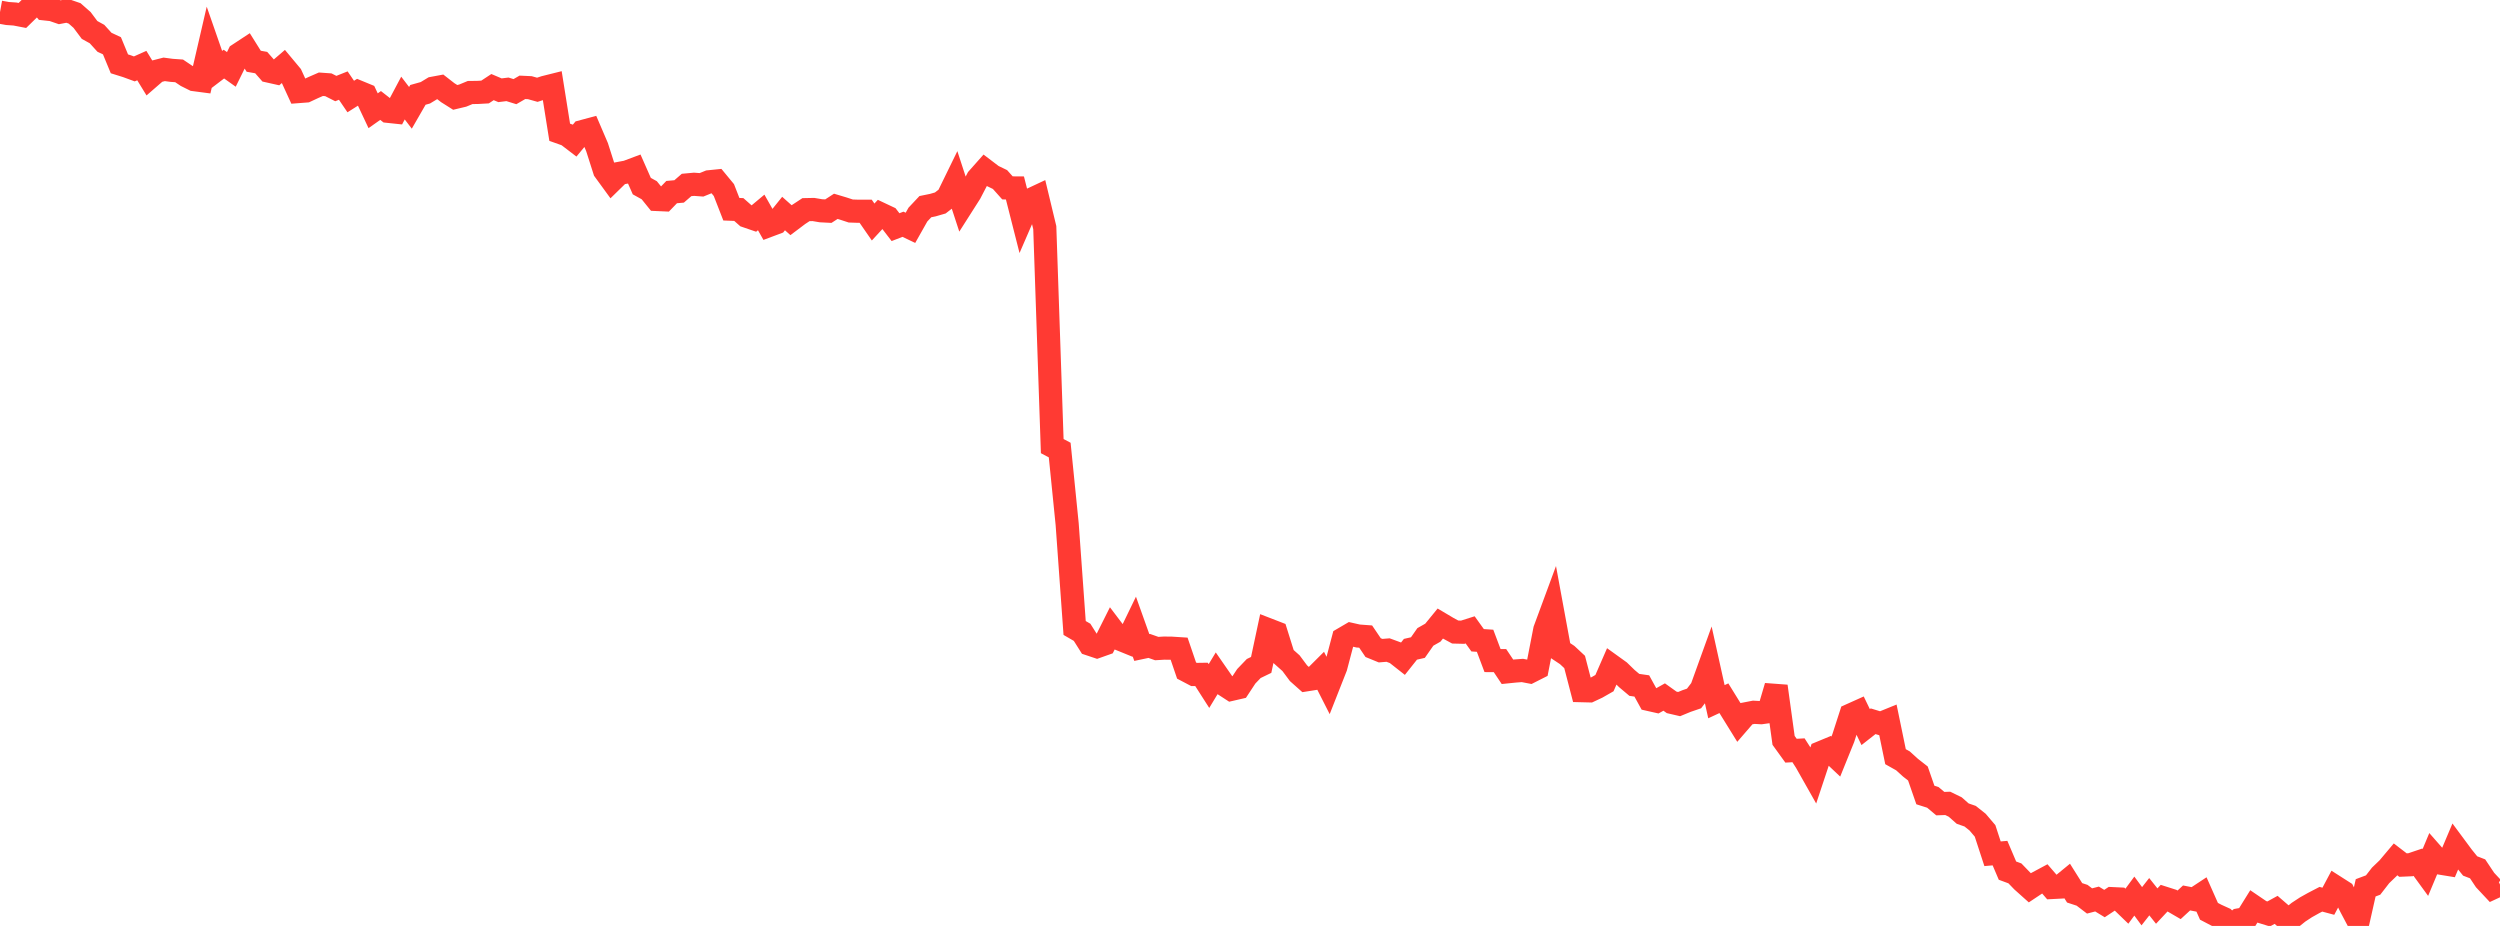 <?xml version="1.0" standalone="no"?>
<!DOCTYPE svg PUBLIC "-//W3C//DTD SVG 1.1//EN" "http://www.w3.org/Graphics/SVG/1.1/DTD/svg11.dtd">

<svg width="135" height="50" viewBox="0 0 135 50" preserveAspectRatio="none" 
  xmlns="http://www.w3.org/2000/svg"
  xmlns:xlink="http://www.w3.org/1999/xlink">


<polyline points="0.0, 0.656 0.403, 0.729 0.806, 0.757 1.209, 0.835 1.612, 0.441 2.015, 0.0 2.418, 0.479 2.821, 0.523 3.224, 0.662 3.627, 0.584 4.03, 0.723 4.433, 1.078 4.836, 1.617 5.239, 1.839 5.642, 2.283 6.045, 2.472 6.448, 3.447 6.851, 3.573 7.254, 3.721 7.657, 3.541 8.06, 4.198 8.463, 3.848 8.866, 3.745 9.269, 3.799 9.672, 3.827 10.075, 4.098 10.478, 4.299 10.881, 4.352 11.284, 2.61 11.687, 3.768 12.09, 3.461 12.493, 3.748 12.896, 2.931 13.299, 2.666 13.701, 3.308 14.104, 3.379 14.507, 3.838 14.91, 3.928 15.313, 3.582 15.716, 4.065 16.119, 4.944 16.522, 4.913 16.925, 4.725 17.328, 4.549 17.731, 4.578 18.134, 4.782 18.537, 4.621 18.94, 5.213 19.343, 4.958 19.746, 5.124 20.149, 5.98 20.552, 5.696 20.955, 6.011 21.358, 6.054 21.761, 5.295 22.164, 5.823 22.567, 5.123 22.97, 5.01 23.373, 4.766 23.776, 4.691 24.179, 5.005 24.582, 5.259 24.985, 5.163 25.388, 4.996 25.791, 4.991 26.194, 4.968 26.597, 4.703 27.0, 4.874 27.403, 4.824 27.806, 4.949 28.209, 4.716 28.612, 4.735 29.015, 4.848 29.418, 4.716 29.821, 4.615 30.224, 7.143 30.627, 7.286 31.03, 7.594 31.433, 7.108 31.836, 7 32.239, 7.941 32.642, 9.203 33.045, 9.756 33.448, 9.362 33.851, 9.287 34.254, 9.136 34.657, 10.05 35.06, 10.273 35.463, 10.772 35.866, 10.79 36.269, 10.373 36.672, 10.337 37.075, 9.988 37.478, 9.951 37.881, 9.981 38.284, 9.817 38.687, 9.776 39.09, 10.264 39.493, 11.298 39.896, 11.314 40.299, 11.67 40.701, 11.808 41.104, 11.471 41.507, 12.183 41.91, 12.032 42.313, 11.531 42.716, 11.89 43.119, 11.586 43.522, 11.321 43.925, 11.313 44.328, 11.381 44.731, 11.402 45.134, 11.141 45.537, 11.262 45.94, 11.394 46.343, 11.408 46.746, 11.407 47.149, 11.989 47.552, 11.552 47.955, 11.742 48.358, 12.266 48.761, 12.11 49.164, 12.303 49.567, 11.588 49.97, 11.159 50.373, 11.077 50.776, 10.96 51.179, 10.648 51.582, 9.822 51.985, 11.056 52.388, 10.423 52.791, 9.648 53.194, 9.194 53.597, 9.5 54.0, 9.695 54.403, 10.146 54.806, 10.149 55.209, 11.735 55.612, 10.805 56.015, 10.616 56.418, 12.292 56.821, 24.09 57.224, 24.304 57.627, 28.305 58.03, 33.911 58.433, 34.145 58.836, 34.783 59.239, 34.918 59.642, 34.775 60.045, 33.97 60.448, 34.502 60.851, 34.666 61.254, 33.835 61.657, 34.965 62.06, 34.88 62.463, 35.022 62.866, 34.998 63.269, 35.003 63.672, 35.029 64.075, 36.21 64.478, 36.422 64.881, 36.416 65.284, 37.046 65.687, 36.38 66.09, 36.962 66.493, 37.224 66.896, 37.131 67.299, 36.519 67.701, 36.1 68.104, 35.905 68.507, 34.012 68.91, 34.168 69.313, 35.454 69.716, 35.813 70.119, 36.354 70.522, 36.713 70.925, 36.649 71.328, 36.247 71.731, 37.041 72.134, 36.018 72.537, 34.49 72.94, 34.254 73.343, 34.345 73.746, 34.375 74.149, 34.971 74.552, 35.136 74.955, 35.103 75.358, 35.251 75.761, 35.568 76.164, 35.061 76.567, 34.969 76.97, 34.393 77.373, 34.165 77.776, 33.672 78.179, 33.911 78.582, 34.13 78.985, 34.14 79.388, 34.012 79.791, 34.574 80.194, 34.601 80.597, 35.671 81.0, 35.674 81.403, 36.277 81.806, 36.236 82.209, 36.205 82.612, 36.282 83.015, 36.078 83.418, 34.008 83.821, 32.917 84.224, 35.104 84.627, 35.371 85.03, 35.747 85.433, 37.297 85.836, 37.307 86.239, 37.118 86.642, 36.888 87.045, 35.962 87.448, 36.252 87.851, 36.644 88.254, 36.983 88.657, 37.041 89.06, 37.774 89.463, 37.865 89.866, 37.64 90.269, 37.928 90.672, 38.021 91.075, 37.855 91.478, 37.717 91.881, 37.19 92.284, 36.072 92.687, 37.892 93.09, 37.704 93.493, 38.356 93.896, 39.007 94.299, 38.541 94.701, 38.463 95.104, 38.485 95.507, 38.428 95.91, 37.058 96.313, 39.98 96.716, 40.538 97.119, 40.515 97.522, 41.142 97.925, 41.855 98.328, 40.641 98.731, 40.474 99.134, 40.854 99.537, 39.858 99.94, 38.609 100.343, 38.428 100.746, 39.263 101.149, 38.947 101.552, 39.071 101.955, 38.907 102.358, 40.861 102.761, 41.087 103.164, 41.453 103.567, 41.769 103.97, 42.93 104.373, 43.058 104.776, 43.396 105.179, 43.382 105.582, 43.579 105.985, 43.935 106.388, 44.075 106.791, 44.395 107.194, 44.869 107.597, 46.103 108.0, 46.068 108.403, 47.014 108.806, 47.163 109.209, 47.581 109.612, 47.941 110.015, 47.673 110.418, 47.457 110.821, 47.924 111.224, 47.903 111.627, 47.573 112.03, 48.213 112.433, 48.345 112.836, 48.652 113.239, 48.547 113.642, 48.792 114.045, 48.526 114.448, 48.545 114.851, 48.935 115.254, 48.389 115.657, 48.936 116.06, 48.422 116.463, 48.928 116.866, 48.497 117.269, 48.626 117.672, 48.86 118.075, 48.489 118.478, 48.567 118.881, 48.301 119.284, 49.21 119.687, 49.421 120.09, 49.604 120.493, 50.0 120.896, 49.675 121.299, 49.602 121.701, 48.955 122.104, 49.229 122.507, 49.353 122.91, 49.132 123.313, 49.48 123.716, 49.582 124.119, 49.259 124.522, 48.994 124.925, 48.769 125.328, 48.559 125.731, 48.667 126.134, 47.909 126.537, 48.166 126.94, 48.97 127.343, 49.731 127.746, 47.942 128.149, 47.791 128.552, 47.271 128.955, 46.884 129.358, 46.405 129.761, 46.714 130.164, 46.696 130.567, 46.56 130.97, 47.113 131.373, 46.149 131.776, 46.608 132.179, 46.674 132.582, 45.72 132.985, 46.264 133.388, 46.762 133.791, 46.918 134.194, 47.522 134.597, 47.952 135.0, 47.765" fill="none" stroke="#ff3a33" stroke-width="1.25"/>

</svg>